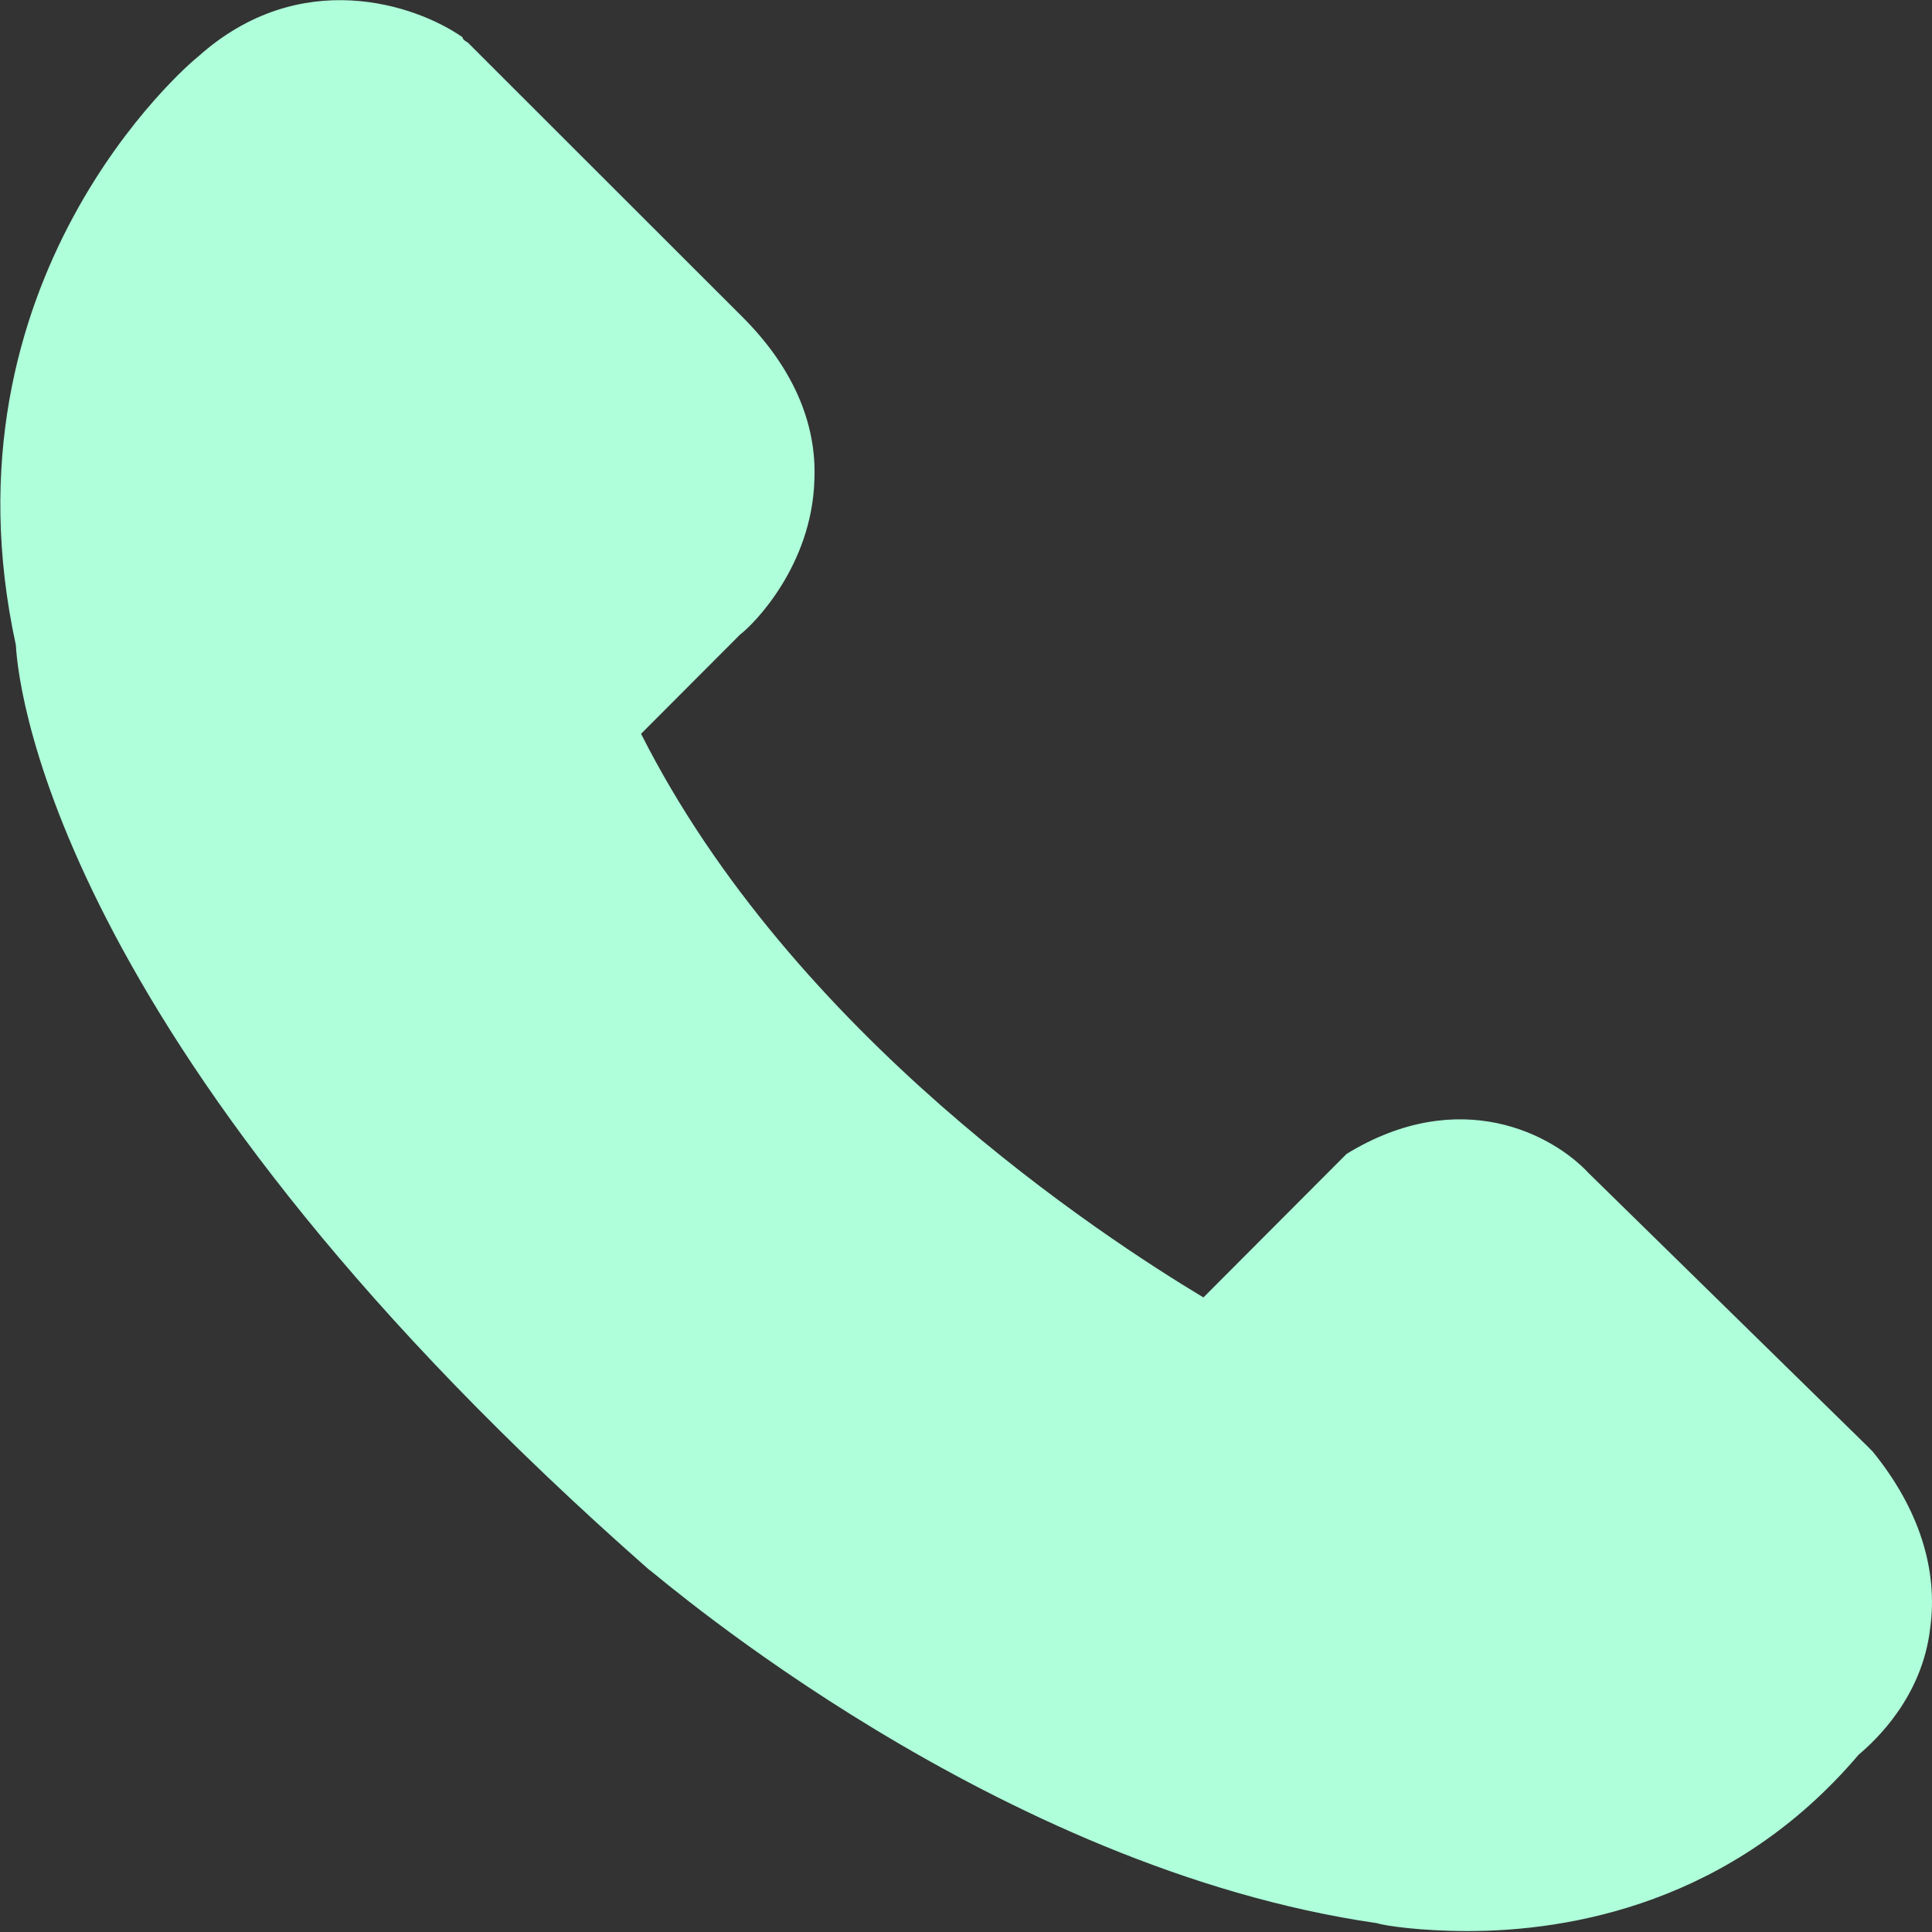 <svg width="27" height="27" viewBox="0 0 27 27" fill="none" xmlns="http://www.w3.org/2000/svg">
<rect x="0" y="0" width="27" height="27" fill="#333333" stroke="none"/>
<path d="M9.07 21.934C9.268 22.083 13.926 26.108 19.24 26.876C19.351 26.913 19.858 26.987 20.512 26.987C21.933 26.987 24.207 26.603 25.974 24.523C26.209 24.324 26.864 23.718 26.975 22.752C27.086 21.947 26.827 21.092 26.172 20.287L26.098 20.212L22.205 16.398C21.699 15.853 20.401 15.159 18.82 16.125L18.708 16.237L16.818 18.132C15.397 17.277 11.084 14.466 8.959 10.255L10.343 8.868C10.54 8.719 11.344 7.902 11.381 6.713C11.418 5.907 11.072 5.127 10.38 4.434L6.537 0.594C6.537 0.594 6.463 0.557 6.463 0.52C5.808 0.062 4.189 -0.483 2.768 0.792C2.62 0.904 -0.89 3.913 0.222 9.016C0.259 9.747 0.914 14.763 9.082 21.947L9.07 21.934Z" fill="#AEFFDA"/>
</svg>

